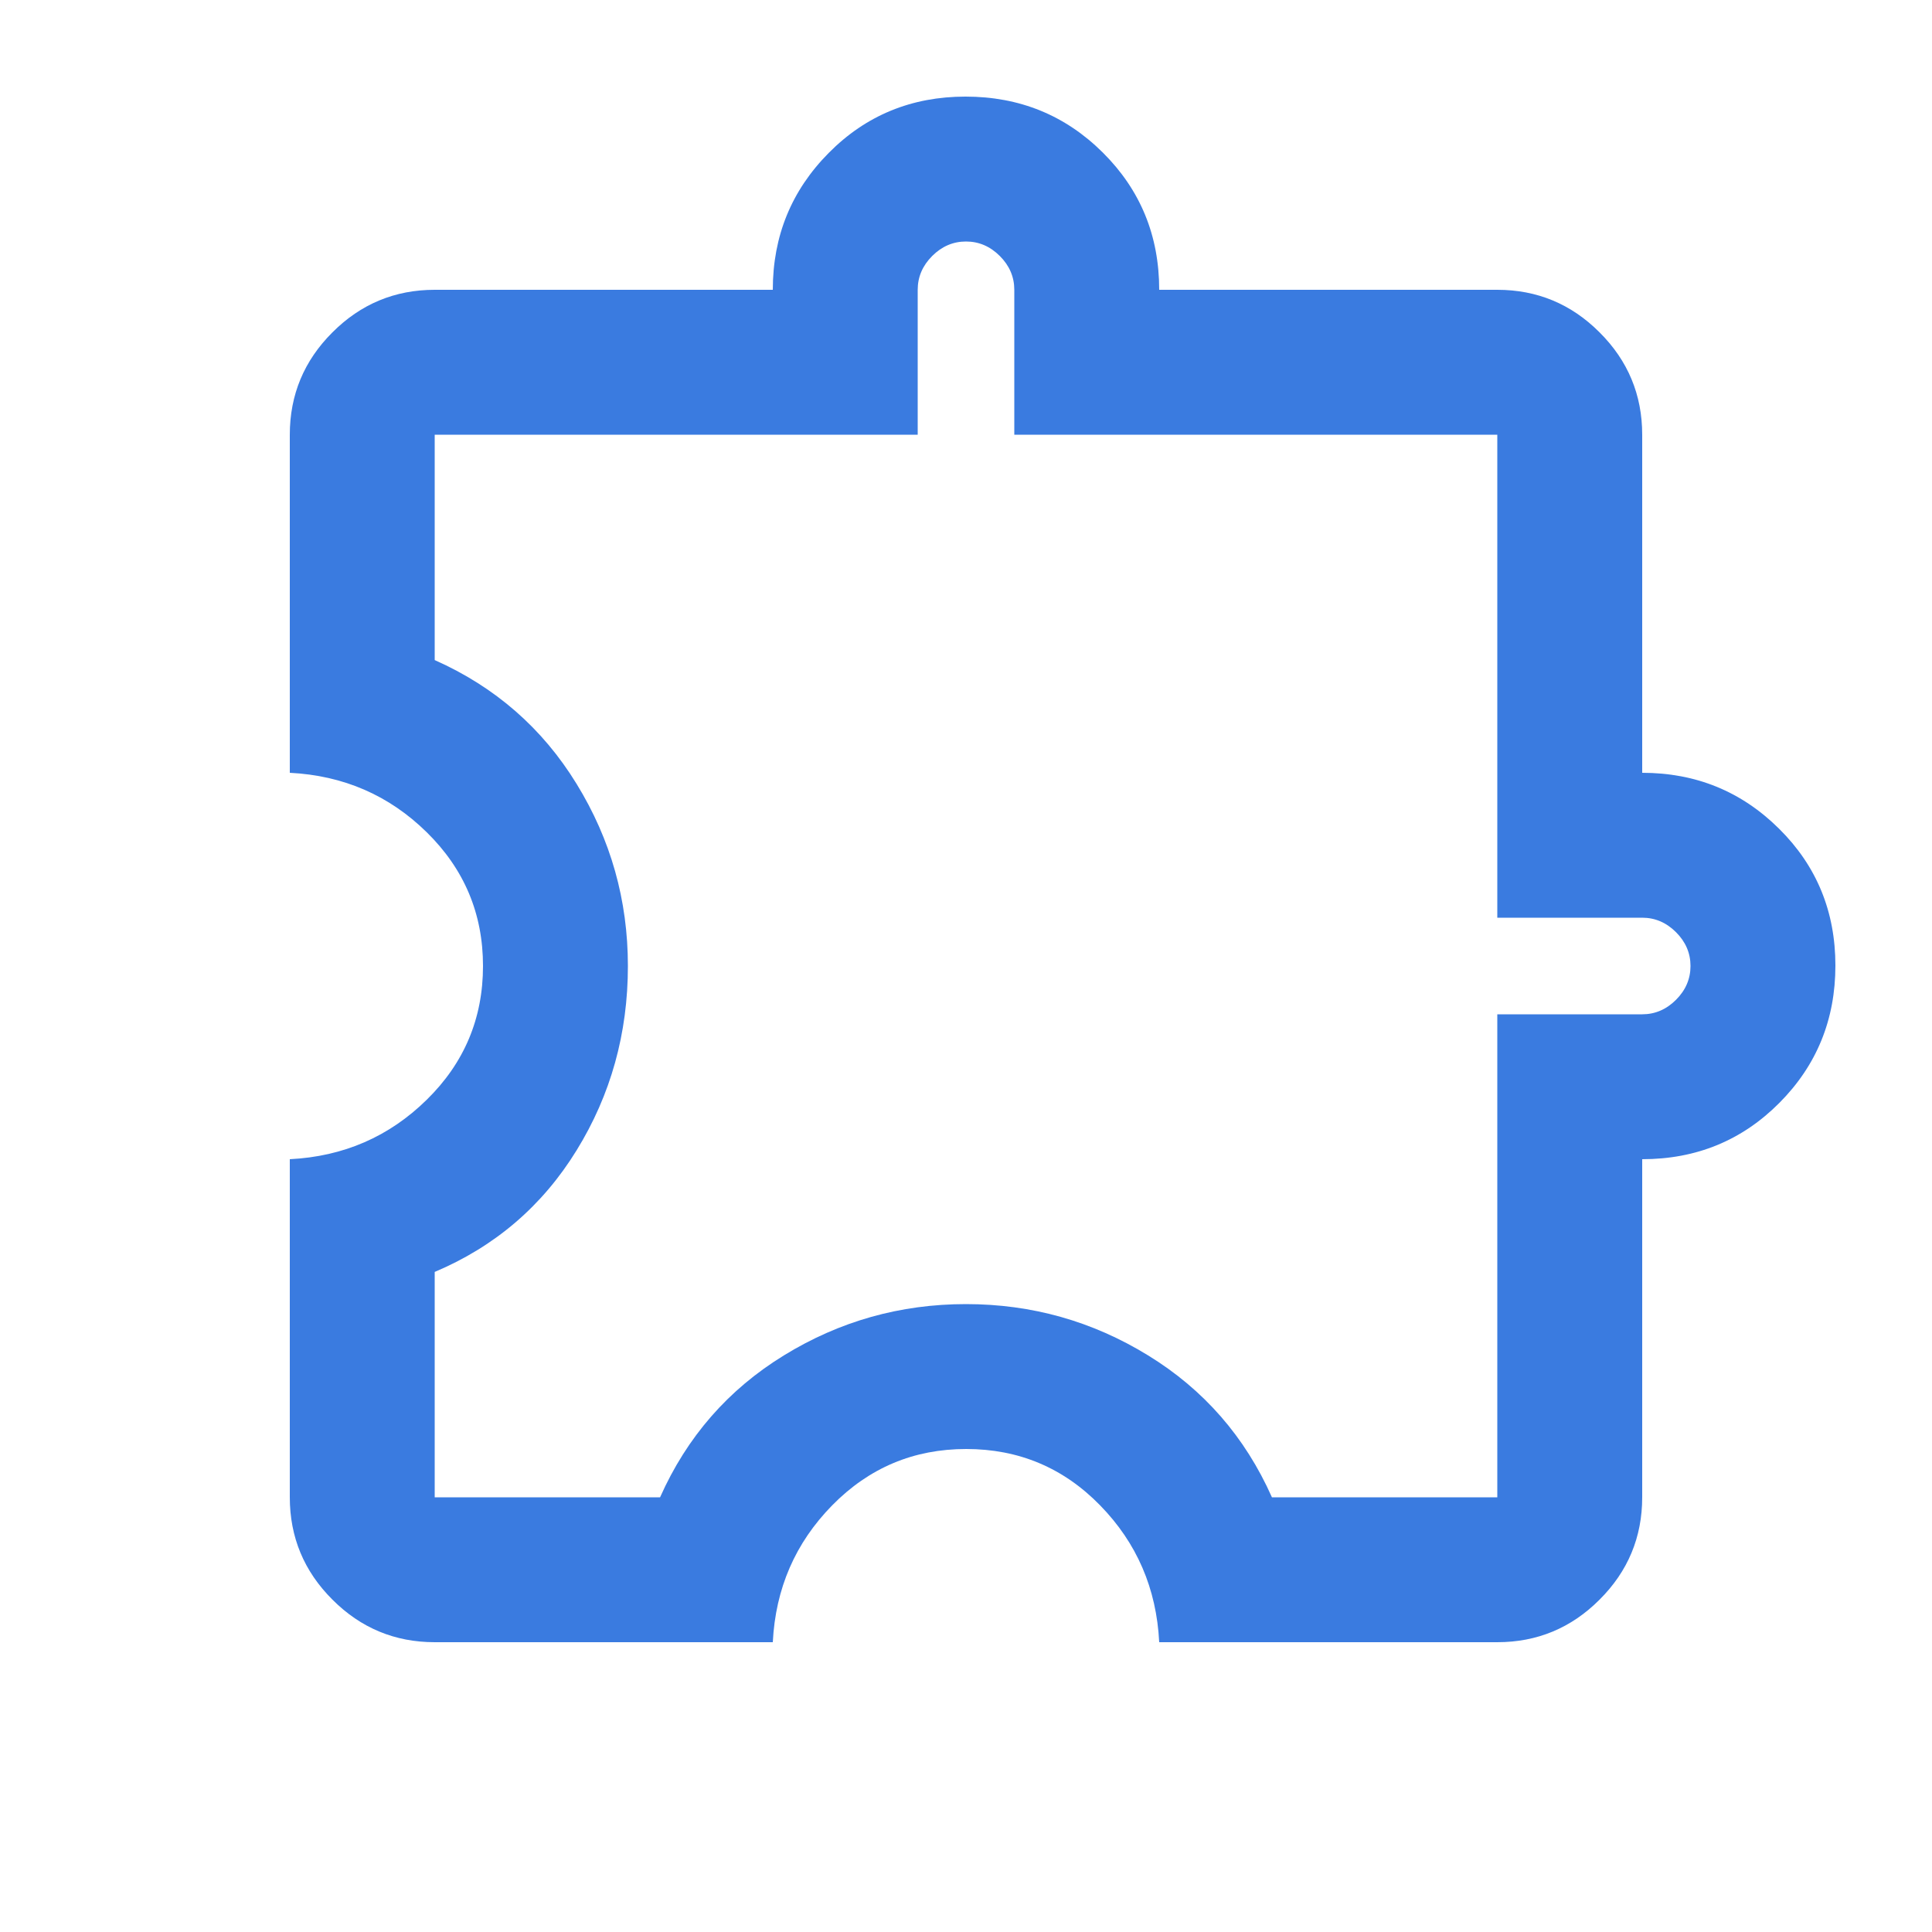 <svg width="20" height="20" viewBox="0 0 20 20" fill="none" xmlns="http://www.w3.org/2000/svg">
<g id="Icons 20px">
<mask id="mask0_12542_27177" style="mask-type:alpha" maskUnits="userSpaceOnUse" x="0" y="0" width="20" height="20">
<rect id="Bounding box" width="20" height="20" fill="#D9D9D9"/>
</mask>
<g mask="url(#mask0_12542_27177)">
<path id="shape" d="M8 17H4.5C4.088 17 3.734 16.853 3.441 16.559C3.147 16.266 3 15.912 3 15.5V12C3.556 11.972 4.028 11.767 4.417 11.385C4.806 11.004 5 10.542 5 10C5 9.458 4.806 8.997 4.417 8.615C4.028 8.233 3.556 8.028 3 8V4.5C3 4.088 3.147 3.734 3.441 3.441C3.734 3.147 4.088 3 4.5 3H8C8 2.444 8.193 1.972 8.579 1.583C8.964 1.194 9.437 1 9.995 1C10.554 1 11.028 1.193 11.417 1.58C11.806 1.967 12 2.44 12 3H15.5C15.912 3 16.266 3.147 16.559 3.441C16.853 3.734 17 4.088 17 4.5V8C17.556 8 18.028 8.193 18.417 8.579C18.806 8.964 19 9.437 19 9.995C19 10.554 18.807 11.028 18.42 11.417C18.033 11.806 17.56 12 17 12V15.5C17 15.912 16.853 16.266 16.559 16.559C16.266 16.853 15.912 17 15.5 17H12C11.972 16.444 11.768 15.972 11.388 15.583C11.008 15.194 10.546 15 10.002 15C9.459 15 8.997 15.194 8.615 15.583C8.233 15.972 8.028 16.444 8 17ZM4.5 15.5H6.833C7.111 14.875 7.538 14.385 8.115 14.031C8.691 13.677 9.319 13.5 10 13.5C10.681 13.5 11.309 13.677 11.885 14.031C12.462 14.385 12.889 14.875 13.167 15.5H15.5V10.5H17C17.133 10.5 17.25 10.45 17.35 10.35C17.45 10.25 17.5 10.133 17.5 10C17.5 9.867 17.45 9.75 17.35 9.65C17.25 9.55 17.133 9.5 17 9.5H15.5V4.5H10.5V3C10.5 2.867 10.45 2.75 10.35 2.65C10.25 2.55 10.133 2.5 10 2.5C9.867 2.5 9.75 2.55 9.65 2.65C9.55 2.75 9.5 2.867 9.5 3V4.5H4.5V6.833C5.125 7.111 5.615 7.538 5.969 8.115C6.323 8.691 6.5 9.319 6.5 10C6.5 10.697 6.323 11.334 5.969 11.908C5.615 12.483 5.125 12.903 4.5 13.167V15.5Z" fill="#3A7BE0"/>
</g>
</g>
</svg>
